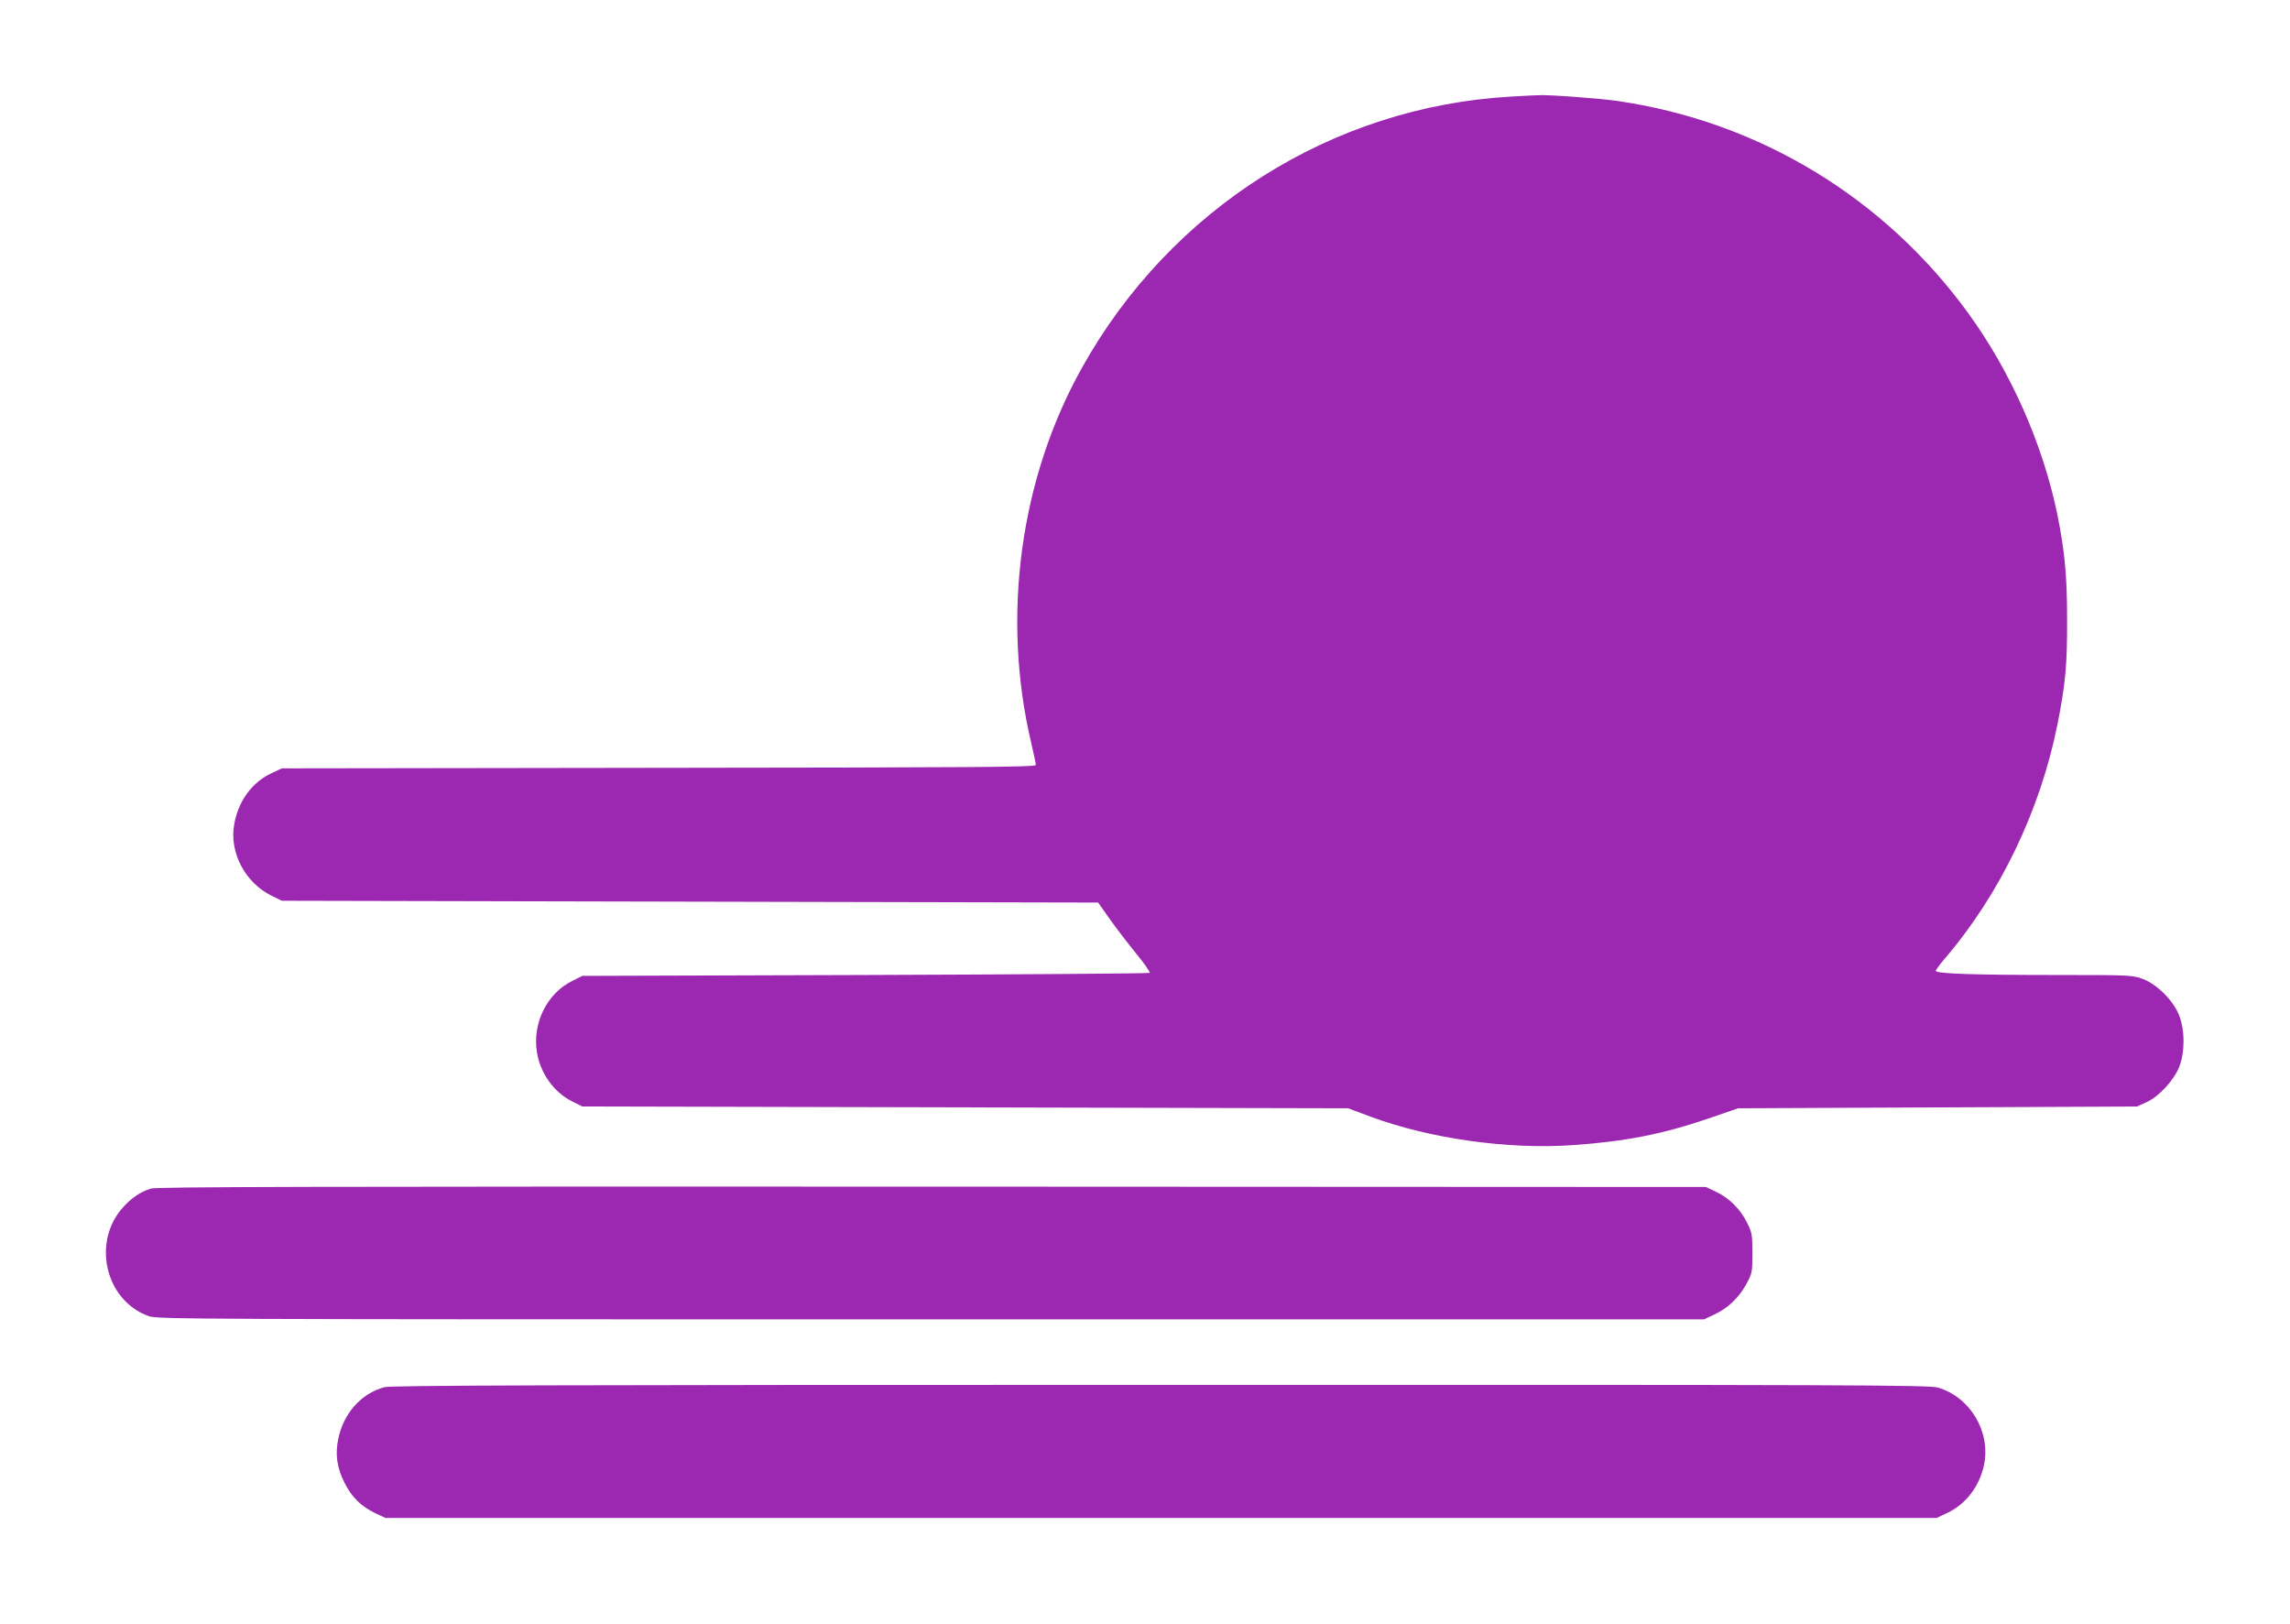 <?xml version="1.0" standalone="no"?>
<!DOCTYPE svg PUBLIC "-//W3C//DTD SVG 20010904//EN"
 "http://www.w3.org/TR/2001/REC-SVG-20010904/DTD/svg10.dtd">
<svg version="1.0" xmlns="http://www.w3.org/2000/svg"
 width="1280pt" height="908pt" viewBox="0 0 1280 908"
 preserveAspectRatio="xMidYMid meet">
<g transform="translate(0,908) scale(0.1,-0.1)"
fill="#9c27b0" stroke="none">
<path d="M8444 8540 c-999 -57 -1900 -627 -2396 -1515 -347 -620 -451 -1391
-284 -2098 14 -60 26 -115 26 -123 0 -12 -309 -14 -2107 -16 l-2108 -3 -57
-27 c-110 -51 -186 -156 -209 -286 -28 -157 61 -326 209 -399 l57 -28 2282 -5
2281 -5 67 -95 c37 -52 104 -139 148 -193 44 -54 77 -101 73 -105 -4 -4 -719
-9 -1589 -12 l-1582 -5 -56 -28 c-141 -69 -224 -236 -198 -398 19 -119 96
-226 198 -276 l56 -28 2140 -5 2140 -5 126 -47 c332 -123 767 -184 1130 -159
298 21 500 61 759 149 l165 57 1115 5 1115 5 53 24 c69 31 153 122 183 198 32
82 32 205 -1 288 -32 82 -123 173 -203 203 -56 21 -72 22 -480 22 -456 0 -677
7 -677 23 0 5 22 35 48 66 310 360 536 831 632 1311 45 225 55 334 54 590 0
243 -13 376 -54 582 -81 394 -259 798 -499 1128 -468 645 -1169 1070 -1956
1185 -101 15 -386 36 -445 33 -14 0 -84 -4 -156 -8z"/>
<path d="M843 2436 c-59 -19 -104 -49 -153 -102 -179 -195 -102 -525 142 -611
51 -17 206 -18 4373 -18 l4320 0 57 27 c76 35 138 95 179 170 33 61 34 67 34
173 0 101 -2 115 -29 169 -37 76 -101 140 -174 174 l-57 27 -4325 2 c-3538 1
-4333 -1 -4367 -11z"/>
<path d="M2149 1326 c-131 -35 -231 -148 -259 -293 -17 -85 -6 -159 36 -242
40 -80 93 -132 173 -170 l56 -26 4335 0 4335 0 57 27 c106 49 183 150 208 271
38 185 -79 379 -259 431 -49 14 -478 16 -4345 15 -3390 0 -4301 -3 -4337 -13z"/>
</g>
</svg>
